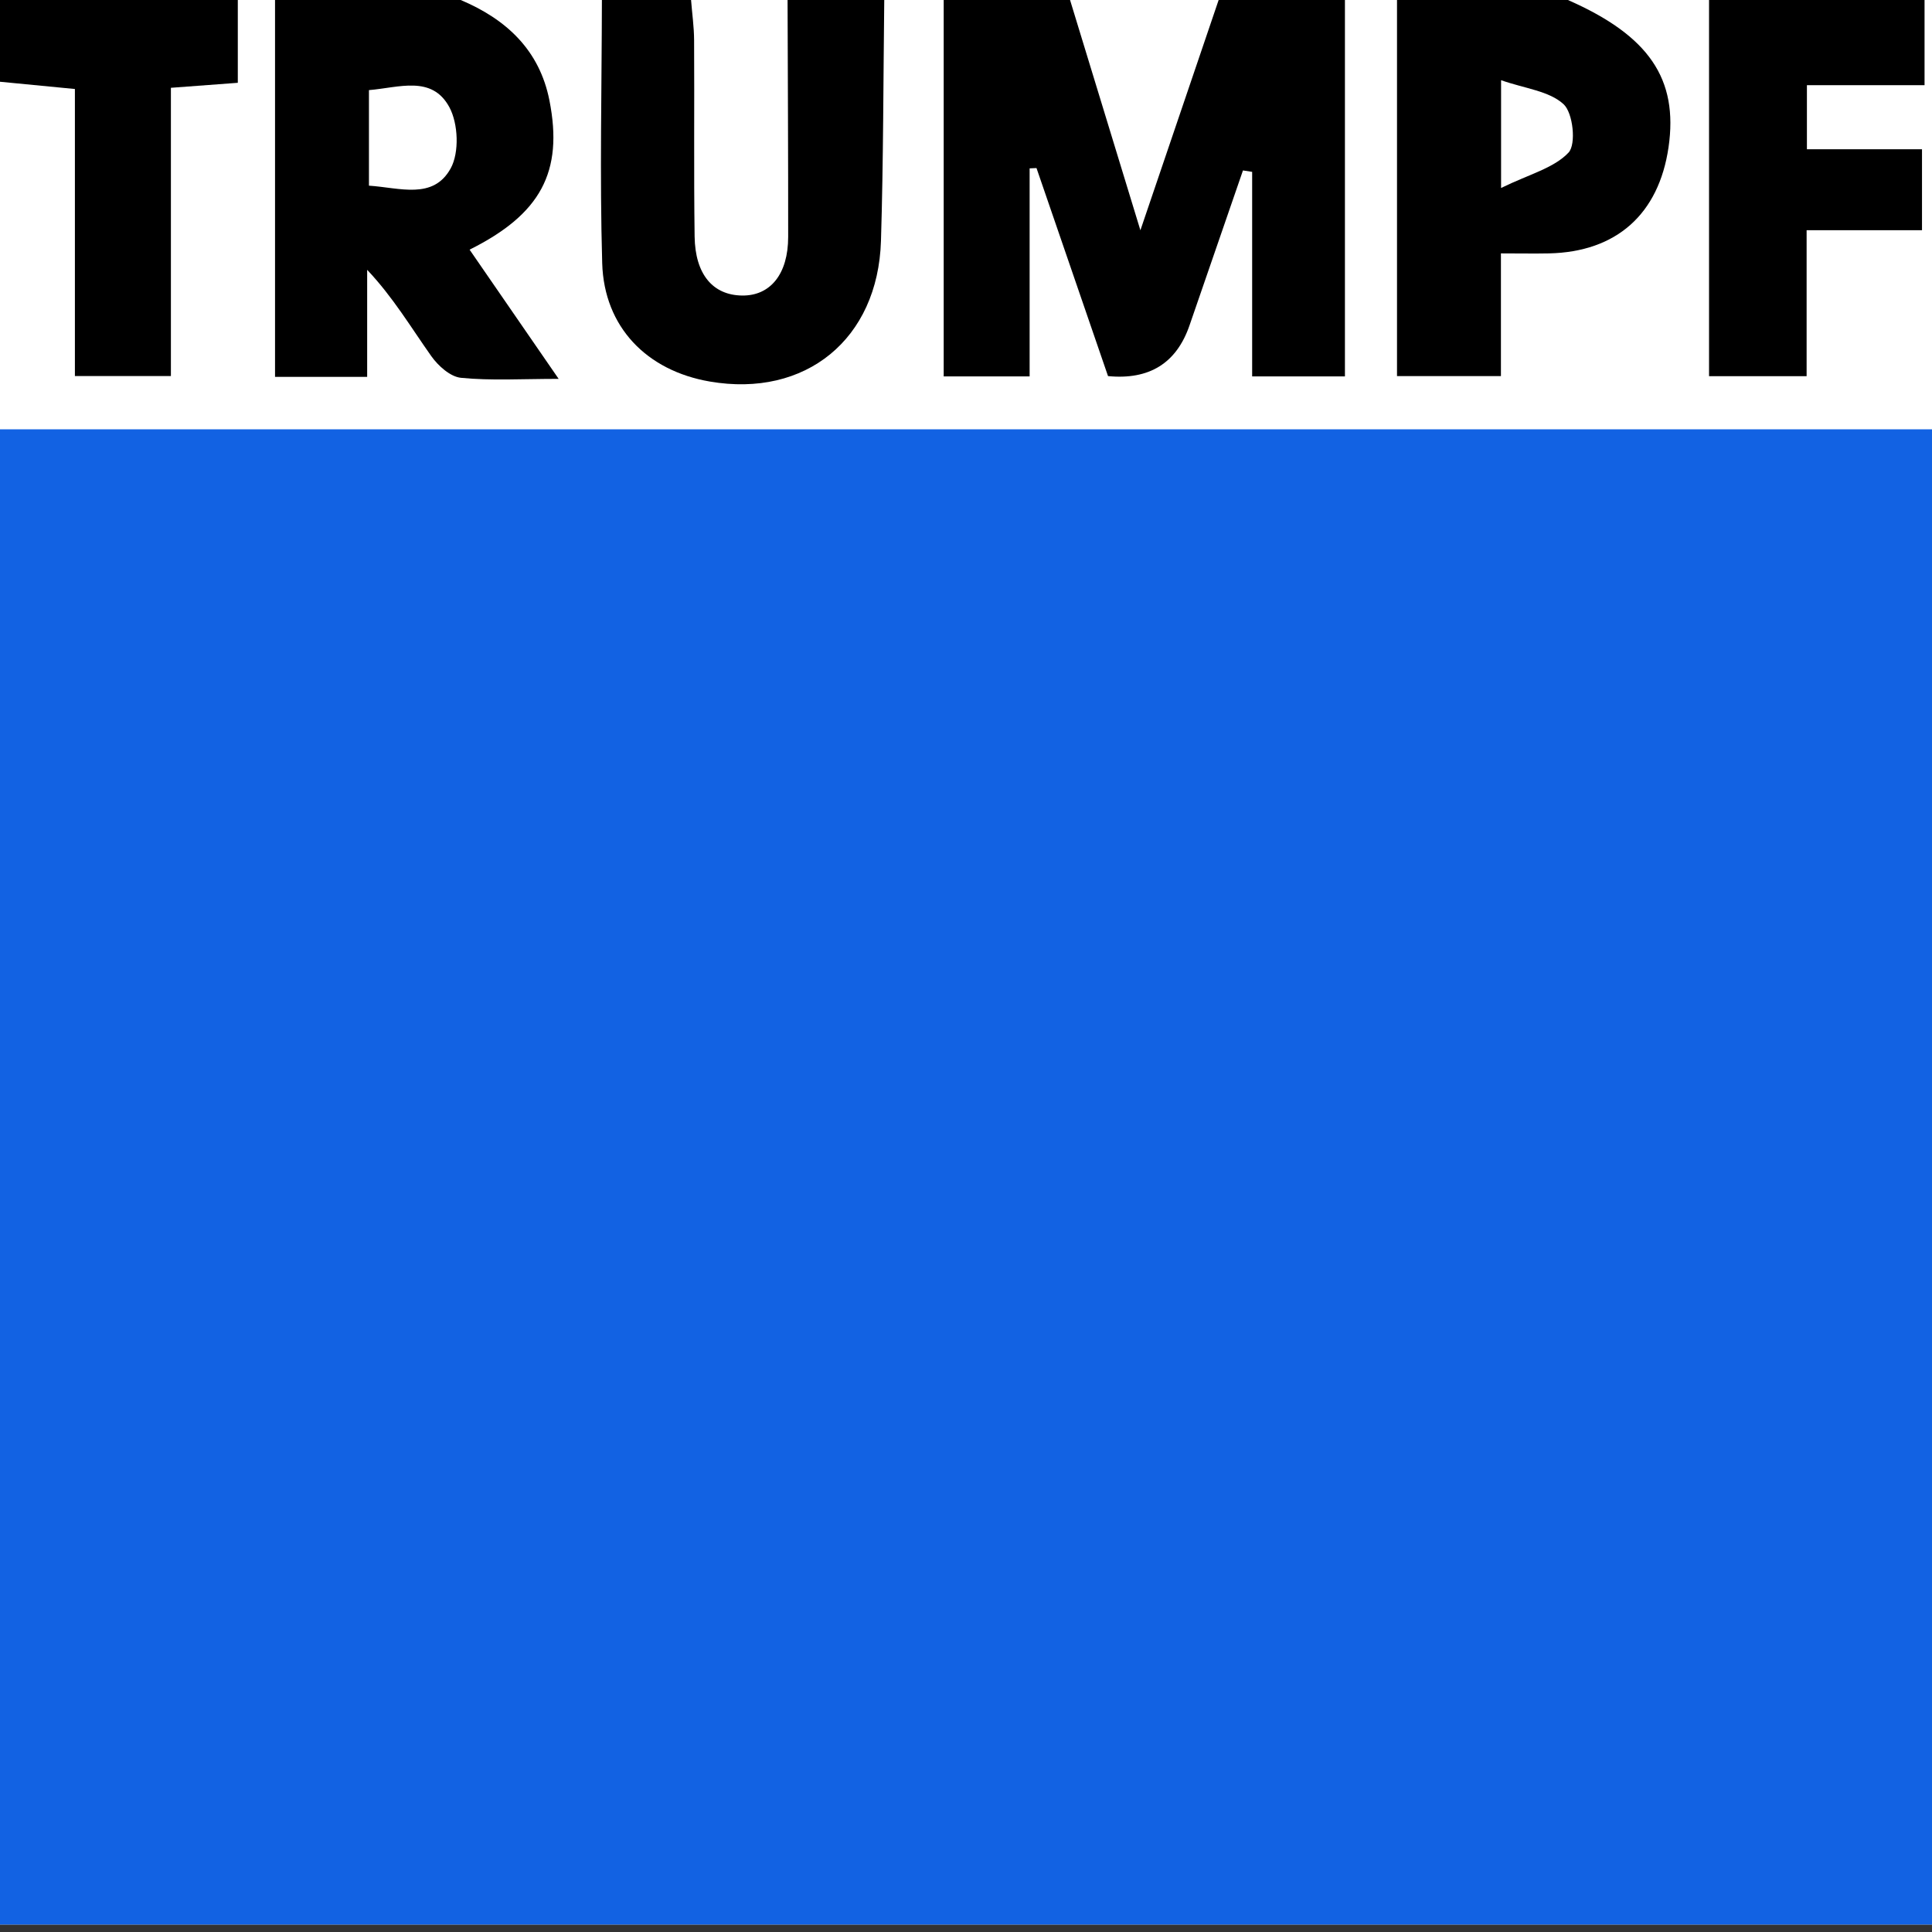 <?xml version="1.0" encoding="UTF-8"?> <svg xmlns="http://www.w3.org/2000/svg" width="90" height="90" viewBox="0 0 90 90" fill="none"><rect x="0" y="0" width="90" height="90" fill="#333333" stroke="none"/><g clip-path="url(#clip0_20470_1111)"><rect width="90" height="89.653" fill="white"></rect><rect y="20" width="90" height="70" fill="#1262E3"></rect><path d="M62.652 0V17.534H58.33V8.006C58.187 7.985 58.045 7.964 57.902 7.94C57.072 10.348 56.241 12.756 55.411 15.161C54.804 16.919 53.539 17.706 51.616 17.52C50.515 14.317 49.399 11.075 48.284 7.829C48.176 7.832 48.072 7.839 47.964 7.843V17.534H43.961V0C45.924 0 47.884 0 49.847 0C50.893 3.419 51.936 6.842 53.124 10.727C54.452 6.821 55.609 3.412 56.769 0C58.729 0 60.693 0 62.652 0Z" fill="black"></path><path d="M21.461 0C23.591 0.9 25.134 2.335 25.596 4.684C26.25 8.01 25.186 9.98 21.875 11.63C23.202 13.559 24.526 15.481 26.024 17.649C24.303 17.649 22.879 17.739 21.475 17.6C20.978 17.552 20.408 17.041 20.088 16.586C19.147 15.258 18.316 13.851 17.104 12.569V17.555H12.812V0H21.465H21.461ZM17.187 8.649C18.619 8.743 20.182 9.32 20.995 7.843C21.402 7.103 21.346 5.758 20.933 4.993C20.12 3.489 18.58 4.083 17.187 4.198V8.646V8.649Z" fill="black"></path><path d="M41.192 -0.001C41.147 3.738 41.153 7.481 41.039 11.22C40.9 15.806 37.522 18.541 33.064 17.773C30.131 17.269 28.14 15.237 28.053 12.262C27.935 8.176 28.032 4.086 28.039 -0.004H32.192C32.24 0.621 32.331 1.247 32.334 1.872C32.352 4.92 32.317 7.971 32.358 11.018C32.383 12.783 33.21 13.746 34.562 13.767C35.886 13.788 36.716 12.766 36.716 11.035C36.719 7.356 36.699 3.676 36.688 -0.008H41.188L41.192 -0.001Z" fill="black"></path><path d="M73.039 0C76.813 1.658 78.189 3.673 77.727 6.859C77.272 9.98 75.294 11.738 72.153 11.804C71.472 11.818 70.791 11.804 69.919 11.804V17.52H65.078V0H73.039ZM69.926 8.757C71.25 8.11 72.393 7.829 73.07 7.106C73.432 6.72 73.279 5.254 72.834 4.851C72.163 4.236 71.034 4.125 69.926 3.736V8.757Z" fill="black"></path><path d="M89.653 0V3.968H84.173V6.953H89.534V10.724H84.159V17.524H79.614V0H89.653Z" fill="black"></path><path d="M11.078 0V3.857C9.987 3.937 9.038 4.01 7.961 4.09V17.517H3.489V4.146C2.238 4.024 1.119 3.916 0 3.808V0C3.694 0 7.384 0 11.078 0Z" fill="black"></path></g><defs><clipPath id="clip0_20470_1111"><rect width="90" height="89.653" fill="white"></rect></clipPath></defs></svg> 